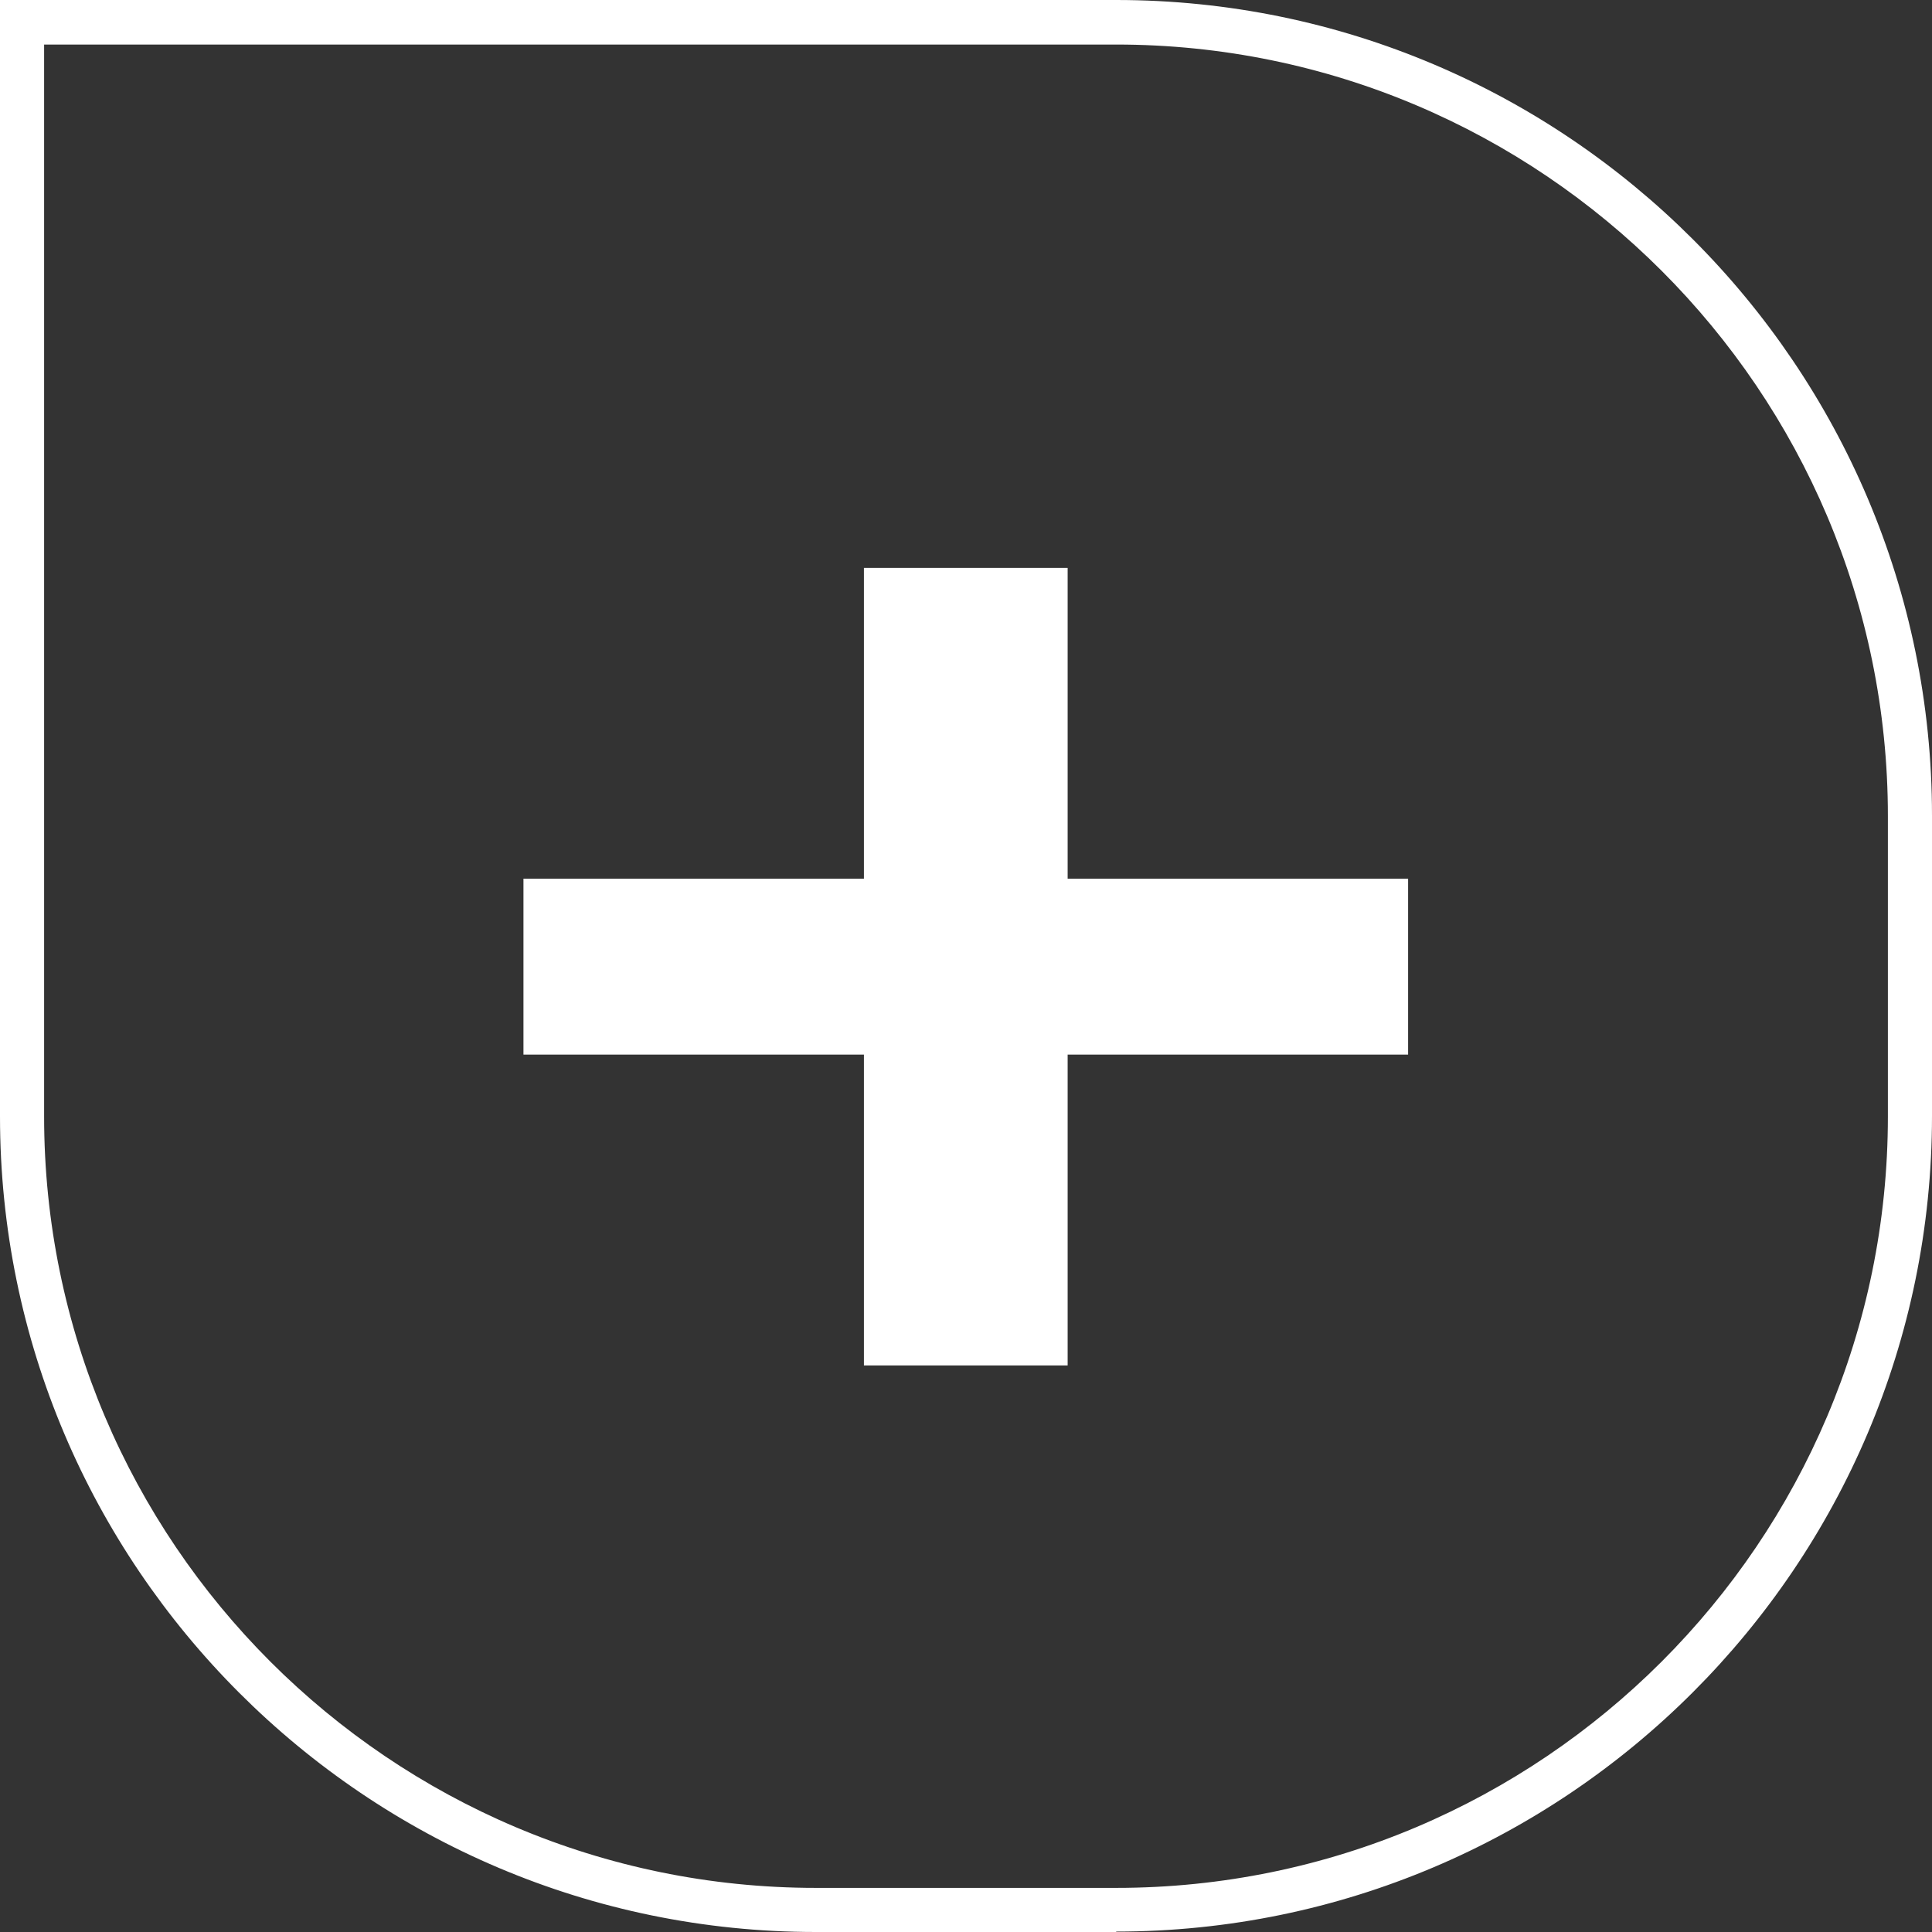 <svg xmlns="http://www.w3.org/2000/svg" width="36" height="36" viewBox="0 0 36 36" fill="none"><rect x="0" y="0" width="36" height="36" fill="#333333" stroke="none"/><g clip-path="url(#clip0_1416_3407)"><path d="M20.798 36H15.202C6.82 36 0 29.181 0 20.802V0H20.798C29.18 0 36 6.819 36 15.198V20.793C36 29.173 29.18 35.992 20.798 35.992V36ZM0.822 0.83V20.802C0.822 28.729 7.272 35.178 15.202 35.178H20.798C28.728 35.178 35.178 28.729 35.178 20.802V15.207C35.178 7.279 28.728 0.83 20.798 0.83H0.822Z" fill="white"></path><path d="M16.098 19.651H9.754V16.373H16.098V10.582H19.894V16.373H26.238V19.651H19.894V25.443H16.098V19.651Z" fill="white"></path></g><defs><clipPath id="clip0_1416_3407"><rect width="36" height="36" fill="white"></rect></clipPath></defs></svg>
